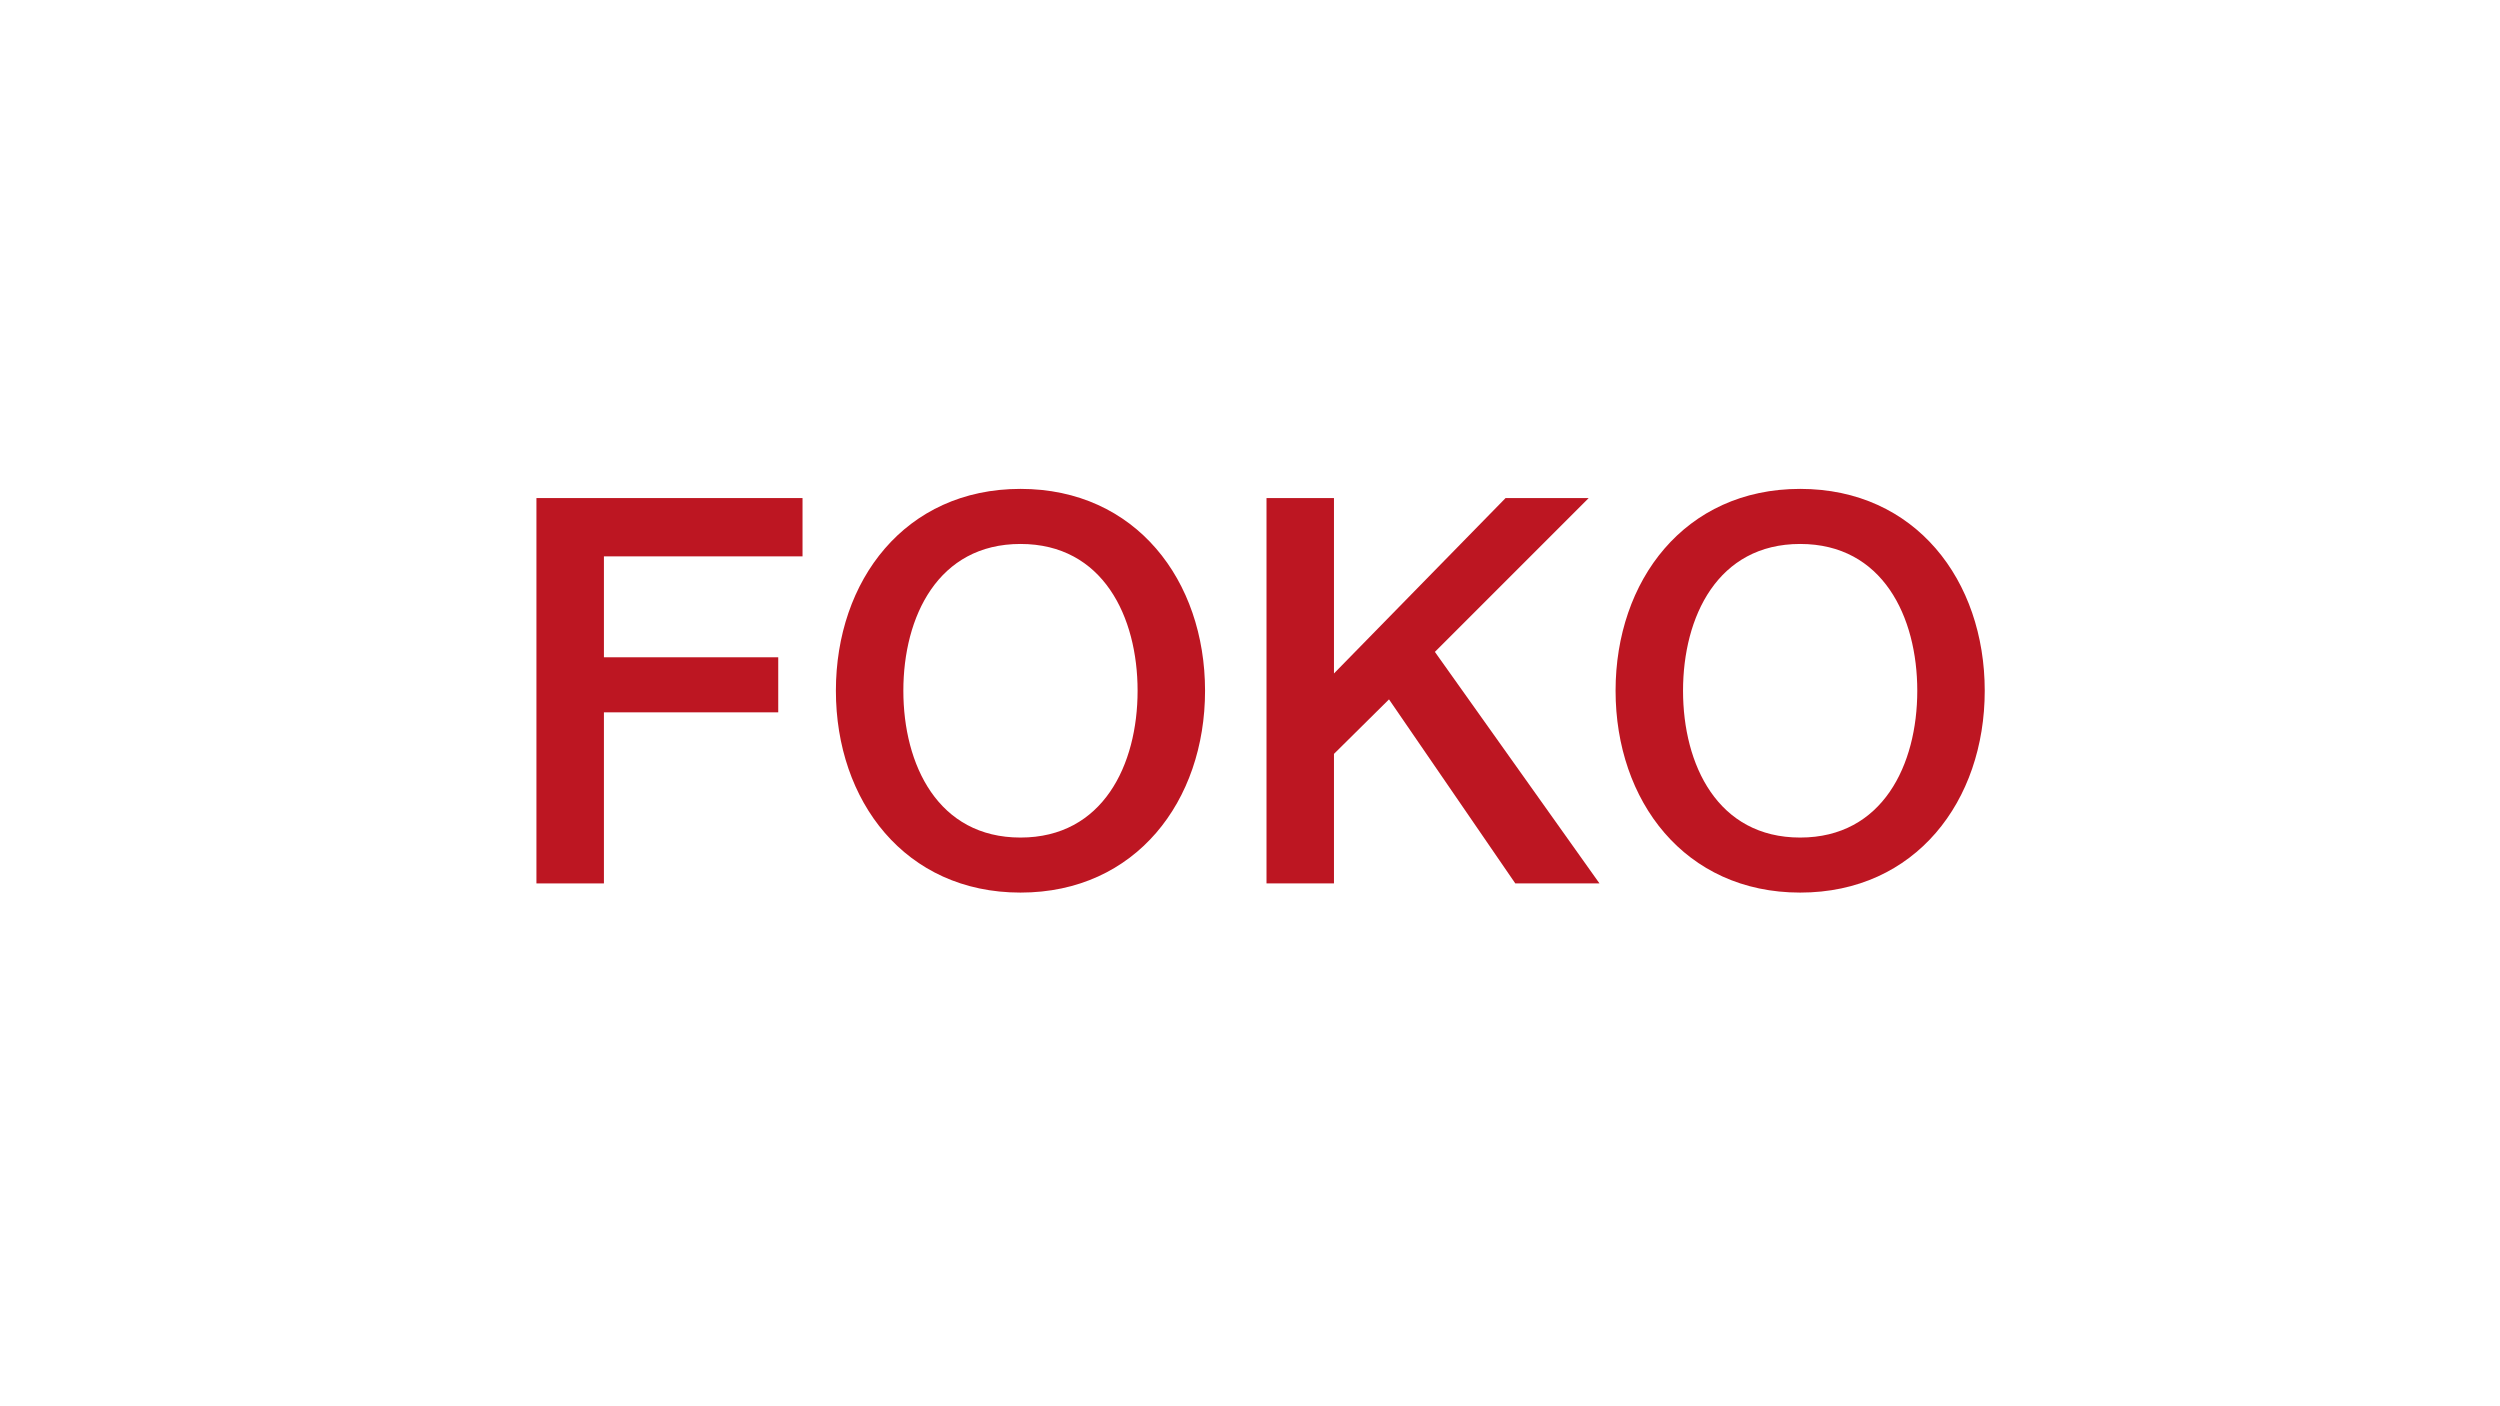 <svg xmlns="http://www.w3.org/2000/svg" xmlns:xlink="http://www.w3.org/1999/xlink" id="Livello_1" x="0px" y="0px" viewBox="0 0 1366 768" style="enable-background:new 0 0 1366 768;" xml:space="preserve">
<style type="text/css">
	.st0{fill:#BD1622;}
</style>
<polygon class="st0" points="293.11,272.14 293.11,482.7 329.98,482.7 329.98,389.22 425.23,389.22 425.23,359.14 329.98,359.14   329.98,304 438.5,304 438.5,272.14 "></polygon>
<path class="st0" d="M557.59,297.22c45.12,0,63.99,39.81,63.99,80.21c0,40.4-18.87,80.21-63.99,80.21c-45.12,0-64-39.81-64-80.21  C493.59,337.02,512.47,297.22,557.59,297.22 M557.59,267.13c-63.11,0-100.86,50.13-100.86,110.29  c0,60.16,37.75,110.29,100.86,110.29c63.1,0,100.85-50.13,100.85-110.29C658.43,317.26,620.69,267.13,557.59,267.13"></path>
<polygon class="st0" points="692.02,482.7 728.88,482.7 728.88,411.92 758.95,382.14 827.96,482.7 873.96,482.7 784.02,356.19   868.06,272.14 822.65,272.14 728.88,367.98 728.88,272.14 692.02,272.14 "></polygon>
<path class="st0" d="M983.61,297.22c45.12,0,63.99,39.81,63.99,80.21c0,40.4-18.87,80.21-63.99,80.21c-45.12,0-64-39.81-64-80.21  C919.62,337.02,938.49,297.22,983.61,297.22 M983.61,267.13c-63.11,0-100.86,50.13-100.86,110.29  c0,60.16,37.75,110.29,100.86,110.29c63.1,0,100.85-50.13,100.85-110.29C1084.46,317.26,1046.71,267.13,983.61,267.13"></path>
</svg>